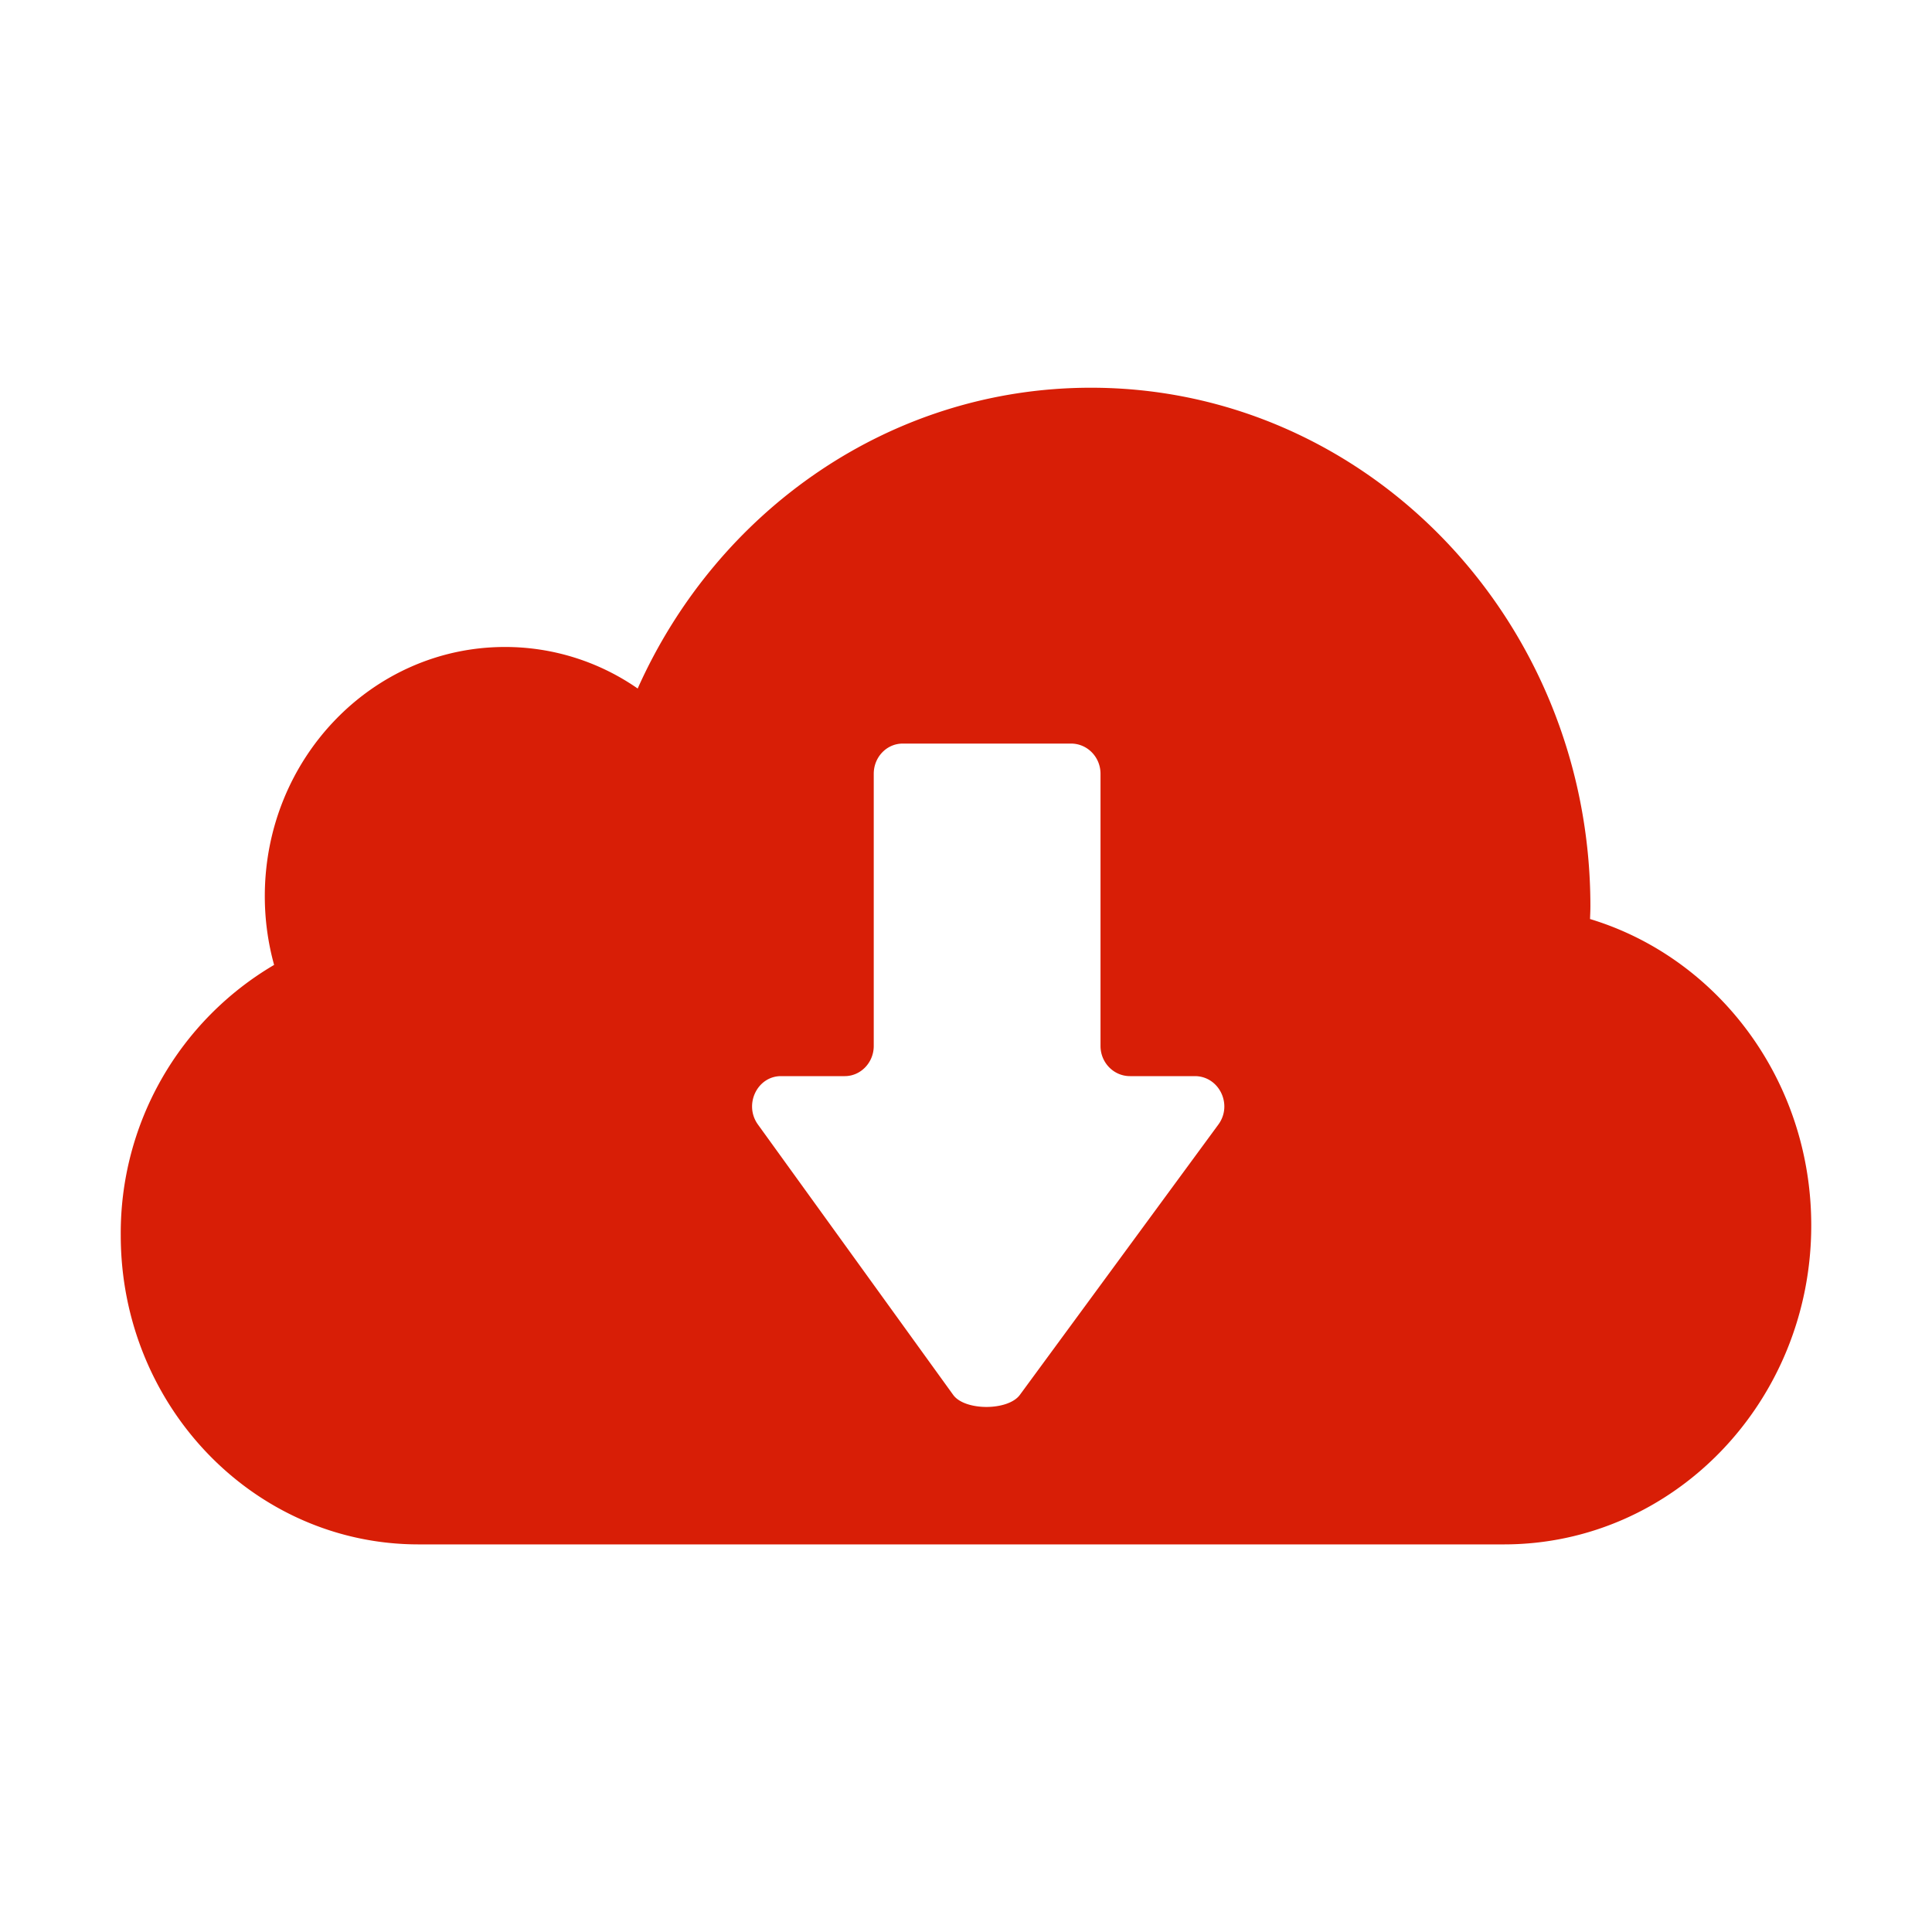 <?xml version="1.0" standalone="no"?><!DOCTYPE svg PUBLIC "-//W3C//DTD SVG 1.1//EN" "http://www.w3.org/Graphics/SVG/1.1/DTD/svg11.dtd"><svg t="1733040216005" class="icon" viewBox="0 0 1024 1024" version="1.1" xmlns="http://www.w3.org/2000/svg" p-id="4281" xmlns:xlink="http://www.w3.org/1999/xlink" width="200" height="200"><path d="M842.752 487.104c0.064-2.24 0.192-4.48 0.192-6.784 0-151.808-118.528-274.816-264.704-274.816-106.496 0-198.208 65.28-240.256 159.424a123.072 123.072 0 0 0-70.336-22.016c-70.272 0-127.296 59.136-127.296 132.096 0 12.608 1.728 24.832 4.928 36.416A164.864 164.864 0 0 0 64 654.72c0 90.496 70.656 163.84 157.824 163.84h575.296c89.984 0 162.88-75.712 162.88-169.088 0-76.992-49.536-141.888-117.248-162.368zM645.76 596.032l-105.216 143.296c-6.272 8.512-29.184 8.512-35.328 0L401.728 596.032c-7.616-10.56-0.384-25.664 12.224-25.664h33.792c8.448 0 15.36-7.168 15.36-16V410.112c0-8.832 6.848-16 15.36-16H567.68c8.64 0 15.616 7.168 15.616 16v144.256c0 8.832 6.976 16 15.616 16h34.368c12.864 0 20.224 15.104 12.48 25.664z" fill="#d81e06" p-id="4282"></path></svg>